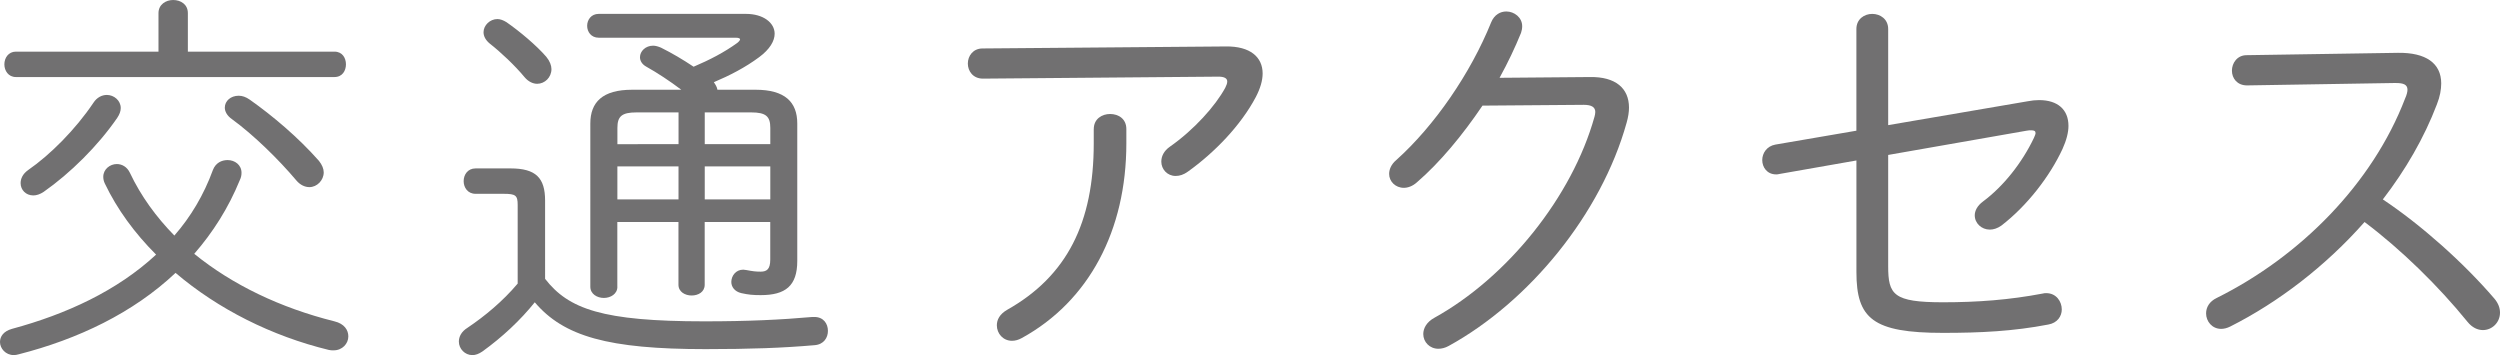 <?xml version="1.0" encoding="utf-8"?>
<!-- Generator: Adobe Illustrator 16.0.0, SVG Export Plug-In . SVG Version: 6.00 Build 0)  -->
<!DOCTYPE svg PUBLIC "-//W3C//DTD SVG 1.1//EN" "http://www.w3.org/Graphics/SVG/1.1/DTD/svg11.dtd">
<svg version="1.1" id="レイヤー_1" xmlns="http://www.w3.org/2000/svg" xmlns:xlink="http://www.w3.org/1999/xlink" x="0px"
	 y="0px" width="88.163px" height="12.523px" viewBox="0 0 88.163 12.523" enable-background="new 0 0 88.163 12.523"
	 xml:space="preserve">
<path fill="#717071" d="M7.508,5.995c0.097-0.252,0.308-0.35,0.519-0.35c0.252,0,0.49,0.168,0.49,0.448
	c0,0.084-0.015,0.168-0.057,0.252C8.054,7.34,7.508,8.194,6.85,8.951c1.345,1.093,3.039,1.905,4.944,2.381
	c0.35,0.084,0.49,0.308,0.49,0.532c0,0.253-0.21,0.491-0.519,0.491c-0.056,0-0.111,0-0.168-0.014
	c-2.017-0.49-3.909-1.443-5.406-2.718c-1.499,1.415-3.446,2.34-5.533,2.872c-0.057,0.015-0.112,0.028-0.168,0.028
	c-0.295,0-0.49-0.238-0.49-0.462c0-0.197,0.126-0.379,0.42-0.463c1.919-0.518,3.712-1.344,5.085-2.619
	C4.748,8.222,4.132,7.382,3.697,6.472C3.655,6.387,3.642,6.303,3.642,6.234c0-0.267,0.238-0.449,0.477-0.449
	c0.182,0,0.363,0.099,0.462,0.309C4.973,6.92,5.505,7.648,6.149,8.307C6.724,7.648,7.186,6.878,7.508,5.995 M11.794,1.821
	c0.28,0,0.406,0.224,0.406,0.448c0,0.224-0.126,0.448-0.406,0.448H0.56c-0.266,0-0.406-0.225-0.406-0.448
	c0-0.224,0.141-0.448,0.406-0.448h5.029V0.463C5.589,0.154,5.854,0,6.106,0c0.267,0,0.519,0.154,0.519,0.463v1.358H11.794z
	 M3.768,3.348c0.251,0,0.49,0.196,0.49,0.462c0,0.112-0.042,0.224-0.126,0.35C3.445,5.155,2.478,6.108,1.54,6.766
	C1.414,6.85,1.288,6.892,1.177,6.892c-0.267,0-0.45-0.196-0.45-0.434c0-0.155,0.071-0.323,0.268-0.463
	c0.771-0.532,1.667-1.428,2.297-2.367C3.417,3.432,3.6,3.348,3.768,3.348 M11.248,5.673c0.111,0.14,0.168,0.28,0.168,0.406
	c0,0.281-0.238,0.52-0.505,0.52c-0.153,0-0.322-0.071-0.462-0.238C9.833,5.631,8.95,4.763,8.18,4.202
	c-0.182-0.126-0.252-0.28-0.252-0.406c0-0.238,0.21-0.42,0.49-0.42c0.126,0,0.252,0.042,0.392,0.14
	C9.623,4.09,10.519,4.847,11.248,5.673"/>
<path fill="#717071" d="M19.223,9.833c0.826,1.065,2.017,1.499,5.617,1.499c1.541,0,2.703-0.056,3.81-0.154h0.07
	c0.322,0,0.477,0.238,0.477,0.49c0,0.238-0.141,0.476-0.463,0.504c-1.12,0.098-2.283,0.14-3.852,0.14
	c-3.432,0-5.001-0.448-6.023-1.652c-0.504,0.63-1.148,1.232-1.849,1.736c-0.126,0.085-0.238,0.127-0.351,0.127
	c-0.266,0-0.477-0.224-0.477-0.477c0-0.168,0.084-0.351,0.309-0.49c0.603-0.406,1.232-0.924,1.765-1.555V7.228
	c0-0.336-0.069-0.393-0.49-0.393h-0.994c-0.28,0-0.421-0.224-0.421-0.448c0-0.224,0.141-0.448,0.421-0.448h1.231
	c0.897,0,1.22,0.336,1.22,1.135V9.833z M19.265,2.003c0.126,0.153,0.182,0.308,0.182,0.434c0,0.294-0.237,0.518-0.504,0.518
	c-0.14,0-0.308-0.069-0.448-0.238c-0.336-0.406-0.841-0.882-1.219-1.176c-0.154-0.127-0.224-0.266-0.224-0.406
	c0-0.239,0.224-0.463,0.49-0.463c0.098,0,0.211,0.042,0.322,0.112C18.326,1.106,18.914,1.597,19.265,2.003 M21.772,10.113
	c0,0.253-0.238,0.394-0.477,0.394s-0.477-0.141-0.477-0.394V4.356c0-0.756,0.434-1.191,1.471-1.191h1.737
	c-0.406-0.308-0.854-0.602-1.231-0.812c-0.155-0.084-0.226-0.21-0.226-0.336c0-0.21,0.196-0.406,0.462-0.406
	c0.085,0,0.183,0.028,0.28,0.07c0.393,0.196,0.771,0.42,1.149,0.672c0.56-0.238,1.078-0.504,1.541-0.84
	c0.069-0.057,0.098-0.099,0.098-0.126c0-0.028-0.042-0.057-0.154-0.057h-4.833c-0.266,0-0.406-0.209-0.406-0.419
	c0-0.211,0.141-0.421,0.406-0.421h5.197c0.603,0,1.009,0.309,1.009,0.7c0,0.253-0.168,0.547-0.547,0.827
	c-0.49,0.364-1.036,0.645-1.597,0.882c0.056,0.084,0.112,0.169,0.126,0.266h1.345c1.037,0,1.471,0.435,1.471,1.191v4.847
	c0,0.882-0.42,1.205-1.288,1.205c-0.28,0-0.435-0.015-0.687-0.071c-0.238-0.056-0.351-0.225-0.351-0.393
	c0-0.21,0.154-0.434,0.42-0.434c0.028,0,0.084,0.014,0.112,0.014c0.225,0.042,0.322,0.056,0.505,0.056
	c0.21,0,0.336-0.084,0.336-0.42V7.83h-2.312v2.213c0,0.252-0.224,0.378-0.462,0.378c-0.225,0-0.463-0.126-0.463-0.378V7.83h-2.156
	V10.113z M23.929,5.084v-1.12h-1.484c-0.519,0-0.672,0.14-0.672,0.546v0.574H23.929z M21.772,7.032h2.156V5.869h-2.156V7.032z
	 M27.165,4.51c0-0.406-0.154-0.546-0.673-0.546h-1.639v1.12h2.312V4.51z M27.165,5.869h-2.312v1.163h2.312V5.869z"/>
<path fill="#717071" d="M43.224,1.638c0.869-0.013,1.303,0.379,1.303,0.953c0,0.252-0.085,0.532-0.238,0.827
	c-0.532,1.008-1.457,1.961-2.396,2.633c-0.154,0.112-0.294,0.154-0.435,0.154c-0.294,0-0.504-0.238-0.504-0.504
	c0-0.183,0.084-0.378,0.308-0.532c0.841-0.589,1.598-1.429,1.947-2.074c0.042-0.084,0.07-0.154,0.07-0.224
	c0-0.112-0.112-0.168-0.309-0.168l-8.306,0.07c-0.351,0-0.533-0.266-0.533-0.532c0-0.267,0.183-0.532,0.519-0.532L43.224,1.638z
	 M38.572,4.552c0-0.364,0.295-0.532,0.575-0.532c0.294,0,0.574,0.168,0.574,0.532v0.504c0,3.068-1.317,5.562-3.685,6.864
	c-0.126,0.07-0.237,0.098-0.35,0.098c-0.309,0-0.532-0.252-0.532-0.546c0-0.196,0.098-0.392,0.363-0.546
	c2.115-1.191,3.054-3.082,3.054-5.87V4.552z"/>
<path fill="#717071" d="M56.074,2.717c0.896-0.014,1.373,0.393,1.373,1.079c0,0.154-0.028,0.336-0.084,0.532
	c-0.896,3.222-3.445,6.317-6.275,7.872c-0.126,0.07-0.252,0.099-0.364,0.099c-0.308,0-0.532-0.239-0.532-0.519
	c0-0.196,0.111-0.42,0.393-0.574c2.577-1.429,4.86-4.273,5.645-7.088c0.015-0.056,0.028-0.112,0.028-0.168
	c0-0.168-0.126-0.253-0.406-0.253l-3.572,0.028c-0.7,1.036-1.498,2.003-2.311,2.703c-0.154,0.14-0.322,0.196-0.463,0.196
	c-0.294,0-0.518-0.224-0.518-0.49c0-0.154,0.069-0.336,0.252-0.49c1.345-1.205,2.619-3.054,3.348-4.861
	c0.112-0.267,0.322-0.378,0.532-0.378c0.28,0,0.56,0.21,0.56,0.518c0,0.084-0.014,0.154-0.041,0.238
	c-0.211,0.518-0.463,1.051-0.757,1.583L56.074,2.717z"/>
<path fill="#717071" d="M71.503,3.572c0.14-0.028,0.28-0.042,0.406-0.042c0.658,0,1.036,0.336,1.036,0.911
	c0,0.224-0.07,0.504-0.21,0.812c-0.448,0.966-1.247,2.003-2.157,2.703c-0.14,0.099-0.28,0.141-0.406,0.141
	c-0.294,0-0.532-0.225-0.532-0.503c0-0.155,0.084-0.337,0.294-0.491c0.716-0.532,1.373-1.359,1.793-2.241
	c0.028-0.07,0.057-0.126,0.057-0.168c0-0.07-0.042-0.099-0.154-0.099c-0.042,0-0.099,0-0.168,0.015l-4.875,0.854v3.922
	c0,1.009,0.183,1.274,1.934,1.274c1.218,0,2.339-0.084,3.516-0.308c0.042-0.014,0.084-0.014,0.126-0.014
	c0.351,0,0.546,0.294,0.546,0.574c0,0.238-0.153,0.477-0.476,0.533c-1.233,0.237-2.382,0.294-3.712,0.294
	c-2.479,0-3.054-0.505-3.054-2.144V5.659l-2.718,0.477C62.706,6.15,62.664,6.15,62.636,6.15c-0.322,0-0.49-0.253-0.49-0.505
	c0-0.238,0.154-0.49,0.463-0.546l2.857-0.49V1.023c0-0.35,0.279-0.533,0.559-0.533c0.281,0,0.562,0.183,0.562,0.533v3.39
	L71.503,3.572z"/>
<path fill="#717071" d="M84.563,1.863c0.98-0.014,1.527,0.364,1.527,1.079c0,0.21-0.042,0.462-0.154,0.742
	c-0.448,1.177-1.106,2.311-1.905,3.348c1.345,0.896,2.845,2.228,3.937,3.502c0.14,0.168,0.195,0.336,0.195,0.49
	c0,0.35-0.279,0.616-0.602,0.616c-0.183,0-0.379-0.084-0.547-0.294c-1.022-1.26-2.339-2.549-3.628-3.517
	c-1.372,1.556-3.039,2.83-4.734,3.685c-0.112,0.057-0.224,0.084-0.322,0.084c-0.322,0-0.532-0.266-0.532-0.546
	c0-0.21,0.112-0.42,0.378-0.546c2.956-1.471,5.491-4.034,6.64-7.032c0.057-0.126,0.084-0.238,0.084-0.308
	c0-0.182-0.14-0.238-0.406-0.238h-0.084l-5.168,0.084c-0.351,0-0.533-0.253-0.533-0.52c0-0.266,0.183-0.546,0.519-0.546
	L84.563,1.863z"/>
</svg>
